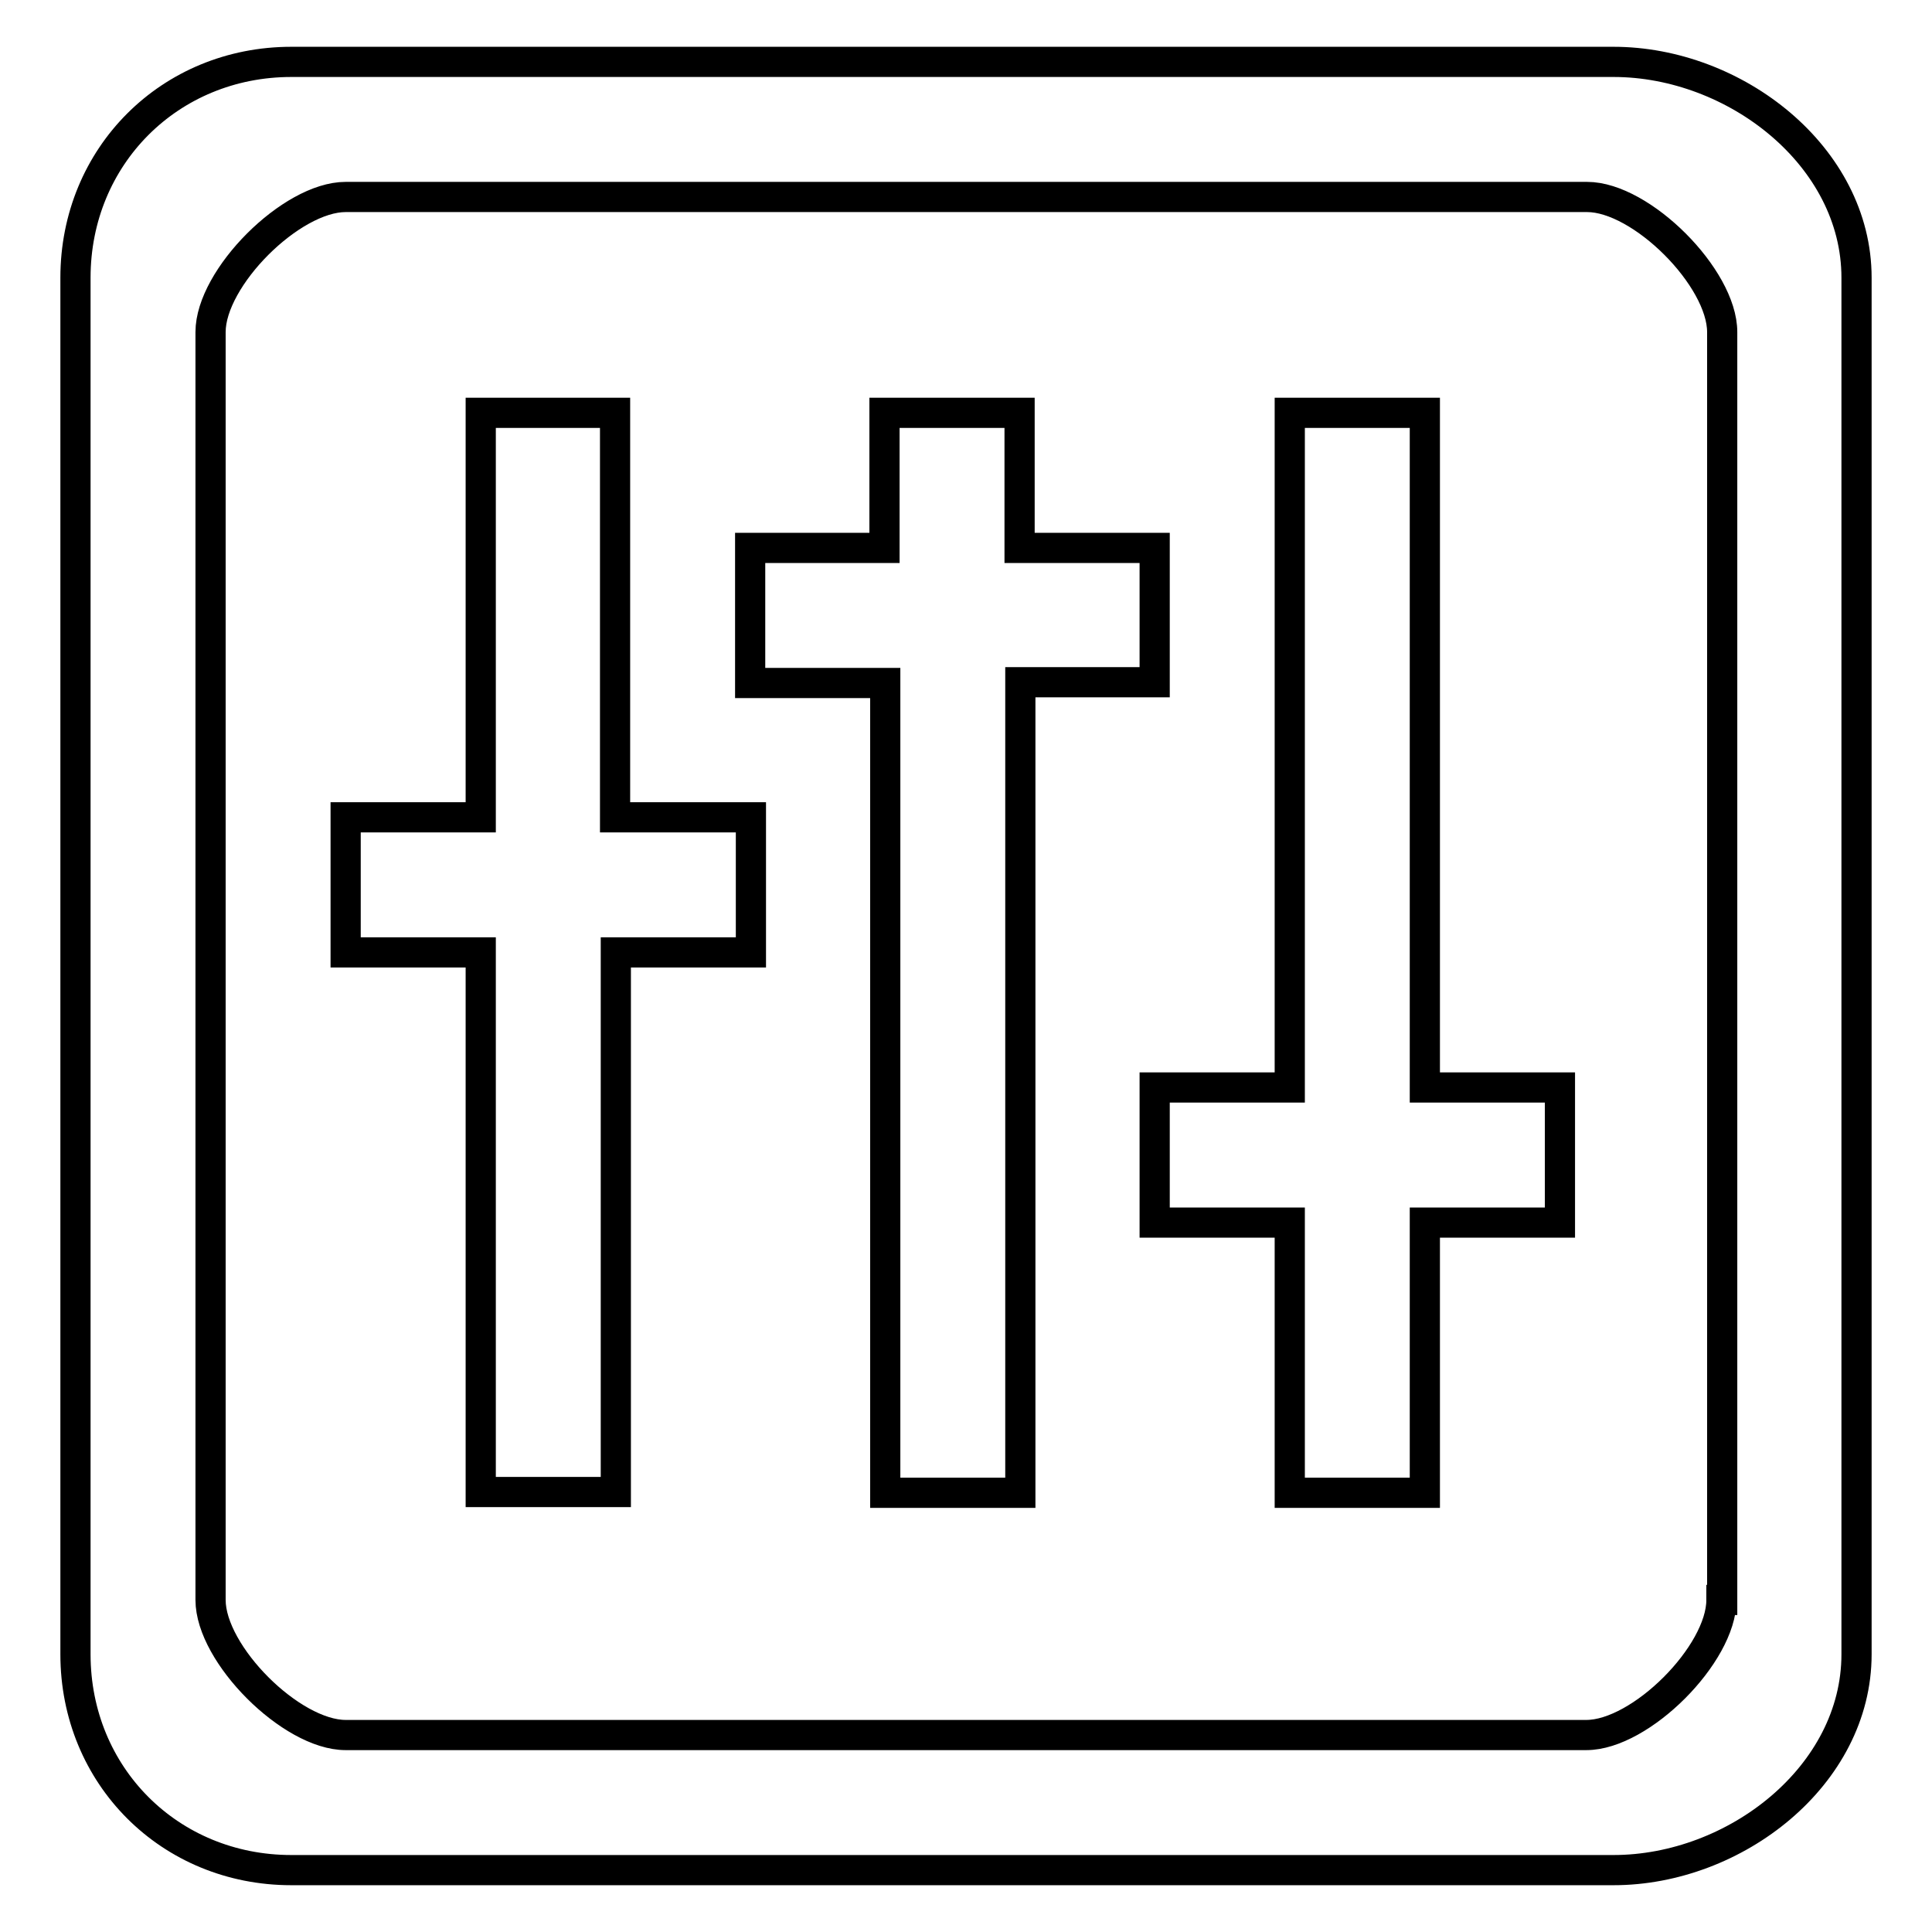 <?xml version="1.0" encoding="utf-8"?>
<!-- Svg Vector Icons : http://www.onlinewebfonts.com/icon -->
<!DOCTYPE svg PUBLIC "-//W3C//DTD SVG 1.1//EN" "http://www.w3.org/Graphics/SVG/1.1/DTD/svg11.dtd">
<svg version="1.1" xmlns="http://www.w3.org/2000/svg" xmlns:xlink="http://www.w3.org/1999/xlink" x="0px" y="0px" viewBox="0 0 256 256" enable-background="new 0 0 256 256" xml:space="preserve">
<g><g><path stroke-width="4" fill-opacity="0" stroke="#000000"  d="M213.8,8.2H38.6C22.5,8.2,10,20.7,10,36.8v182.4c0,16.1,12.5,28.6,28.6,28.6h175.2c16.1,0,32.2-12.5,32.2-28.6V36.8C246,20.7,229.9,8.2,213.8,8.2z M228.1,212c0,7.2-10.7,17.9-17.9,17.9H45.8c-7.2,0-17.9-10.7-17.9-17.9V44c0-7.2,10.7-17.9,17.9-17.9h164.5c7.2,0,17.9,10.7,17.9,17.9V212z M81.5,54.7H63.7v53.6H45.8v17.9h17.9v71.5h17.9v-71.5h17.9v-17.9H81.5V54.7z M188.8,54.7h-17.9v89.4H153v17.9h17.9v35.8h17.9V162h17.9v-17.9h-17.9V54.7z M153,72.6h-17.9V54.7h-17.9v17.9H99.4v17.9h17.9v107.3h17.9V90.4H153V72.6z"/></g></g>
</svg>